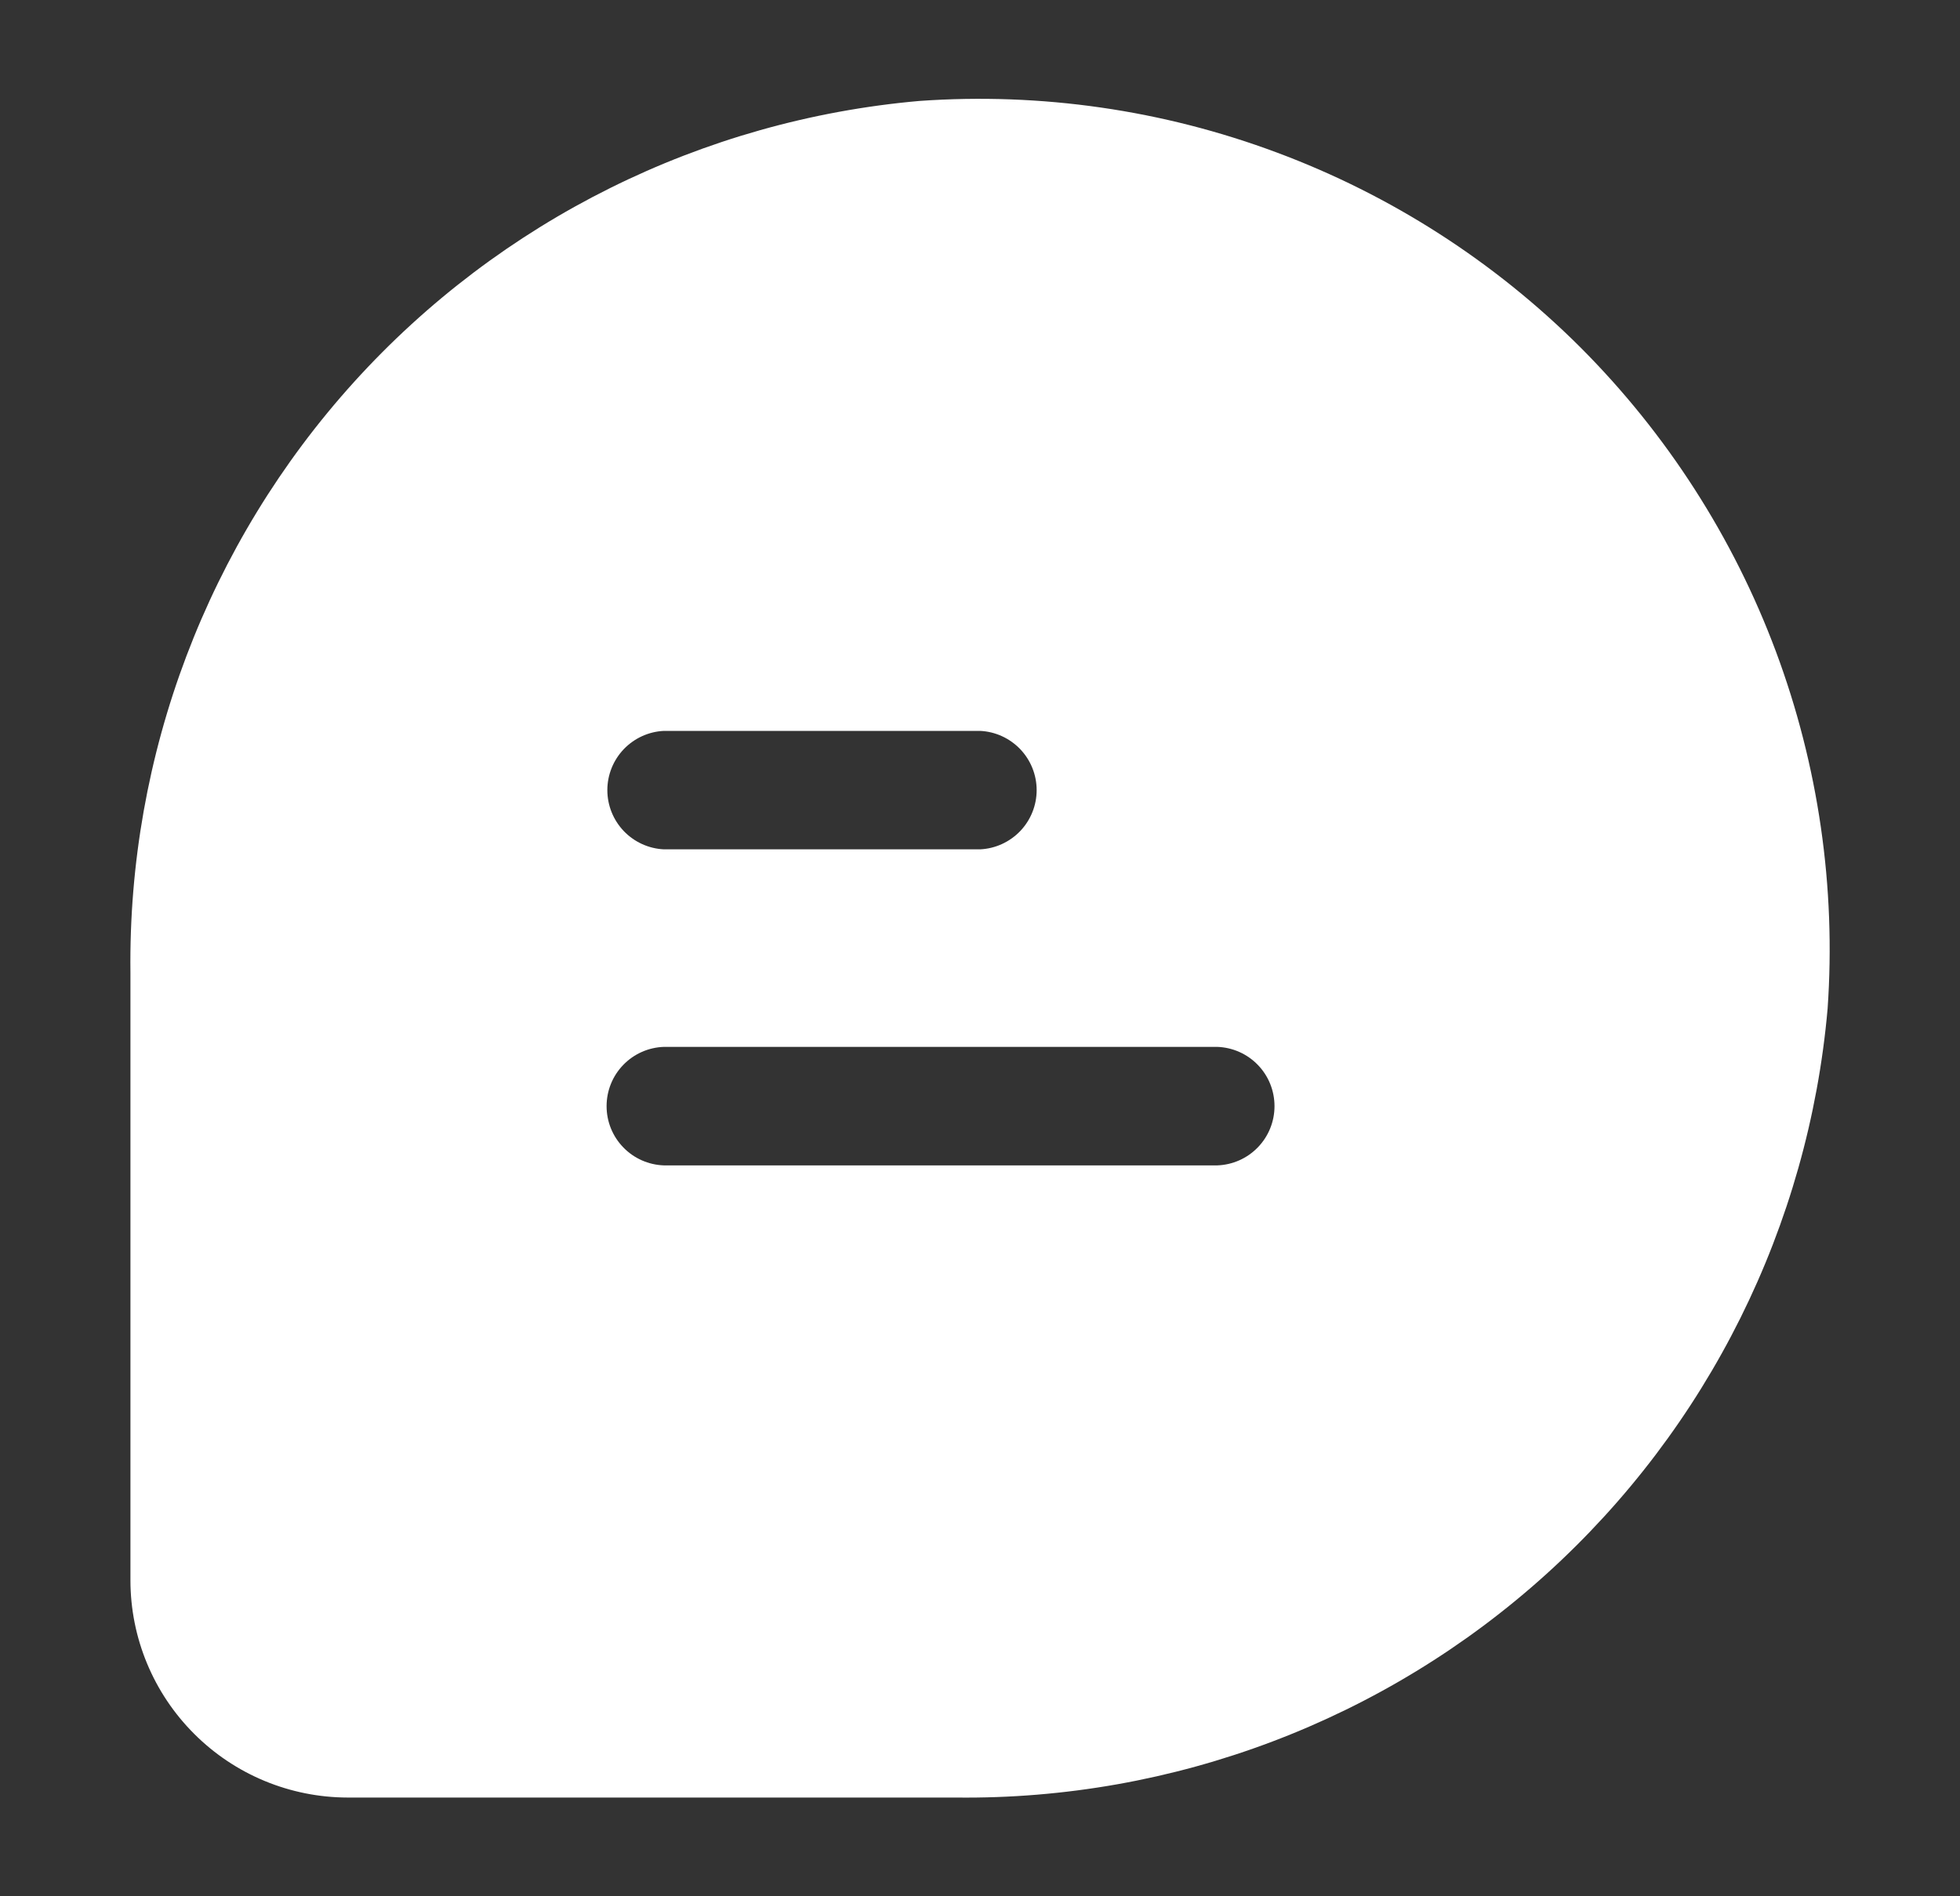 <?xml version="1.0" encoding="UTF-8"?> <svg xmlns="http://www.w3.org/2000/svg" width="31" height="30" viewBox="0 0 31 30" fill="none"><rect x="0" y="0" width="31" height="30" fill="#333333" stroke="none"/><path d="M25.001 5.5C23.639 4.139 22 3.086 20.195 2.413C18.391 1.739 16.463 1.461 14.542 1.597C11.107 1.899 7.913 3.488 5.599 6.044C3.285 8.601 2.022 11.937 2.063 15.385V25C2.063 25.912 2.426 26.786 3.071 27.43C3.715 28.075 4.589 28.437 5.501 28.438H15.116C18.564 28.479 21.901 27.216 24.458 24.902C27.015 22.588 28.604 19.393 28.906 15.958C29.04 14.037 28.761 12.11 28.088 10.306C27.414 8.501 26.361 6.863 25.001 5.5ZM10.501 11.563H15.501C15.742 11.574 15.969 11.678 16.136 11.852C16.303 12.027 16.396 12.259 16.396 12.5C16.396 12.741 16.303 12.973 16.136 13.148C15.969 13.322 15.742 13.426 15.501 13.437H10.501C10.26 13.426 10.033 13.322 9.866 13.148C9.699 12.973 9.606 12.741 9.606 12.5C9.606 12.259 9.699 12.027 9.866 11.852C10.033 11.678 10.26 11.574 10.501 11.563ZM19.251 18.437H10.501C10.258 18.429 10.027 18.327 9.858 18.152C9.688 17.977 9.594 17.743 9.594 17.5C9.594 17.256 9.688 17.022 9.858 16.847C10.027 16.672 10.258 16.57 10.501 16.562H19.251C19.494 16.57 19.725 16.672 19.894 16.847C20.064 17.022 20.158 17.256 20.158 17.5C20.158 17.743 20.064 17.977 19.894 18.152C19.725 18.327 19.494 18.429 19.251 18.437Z" fill="white"></path></svg> 